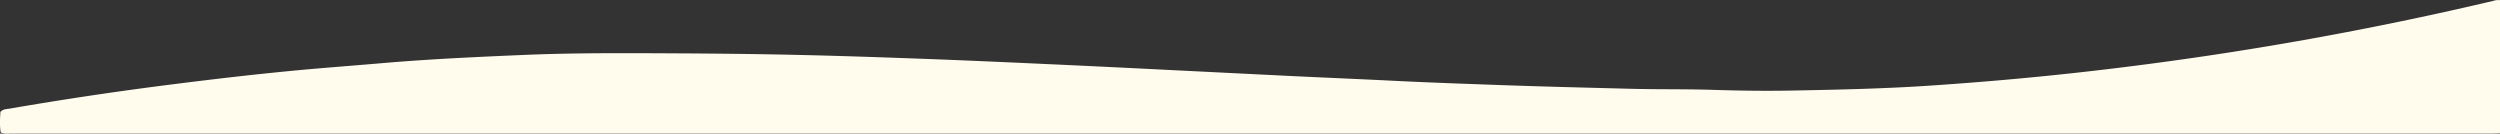 <svg id="sec2__wave" data-name="Layer 2" xmlns="http://www.w3.org/2000/svg" viewBox="0 0 1600 85.51">
      <rect x="0" y="0" width="1600" height="85.51" fill="#333333" stroke="none"/>
      <path d="M1600,91.38c-1.86.07-3.72.2-5.59.2q-793.58,0-1587.15,0c-2.11,0-4.26.35-6.79-.67C-.29,86.54,0,82,.28,77.71,2,75.9,4,76,5.75,75.71q52.16-9,104.68-15.62c24.57-3.12,49.17-6,73.81-8.4,19.87-1.95,39.79-3.39,59.69-5.1,30.25-2.62,60.58-4,90.91-5.3,34-1.45,68-1.17,101.94-1,24.92.14,49.84.42,74.75,1,25.43.56,50.86,1.43,76.29,2.36,25,.91,50,2,75,3.15q41.7,1.89,83.4,4,40.31,2,80.6,4c23,1.1,46,2.05,69,3.21,20.22,1,40.45,1.68,60.68,2.42,28.89,1.06,57.79,1.74,86.68,2.5,17.73.47,35.45.14,53.16.7,16.79.54,33.58.76,50.37.45,29.56-.56,59.13-1.18,88.64-3.17,36.4-2.45,72.72-5.71,109-10A2220.22,2220.22,0,0,0,1595.67,6.69a9.66,9.66,0,0,1,4.33-.46Z" transform="translate(0 -6.12)" fill="#FFFBED"></path>
    </svg>